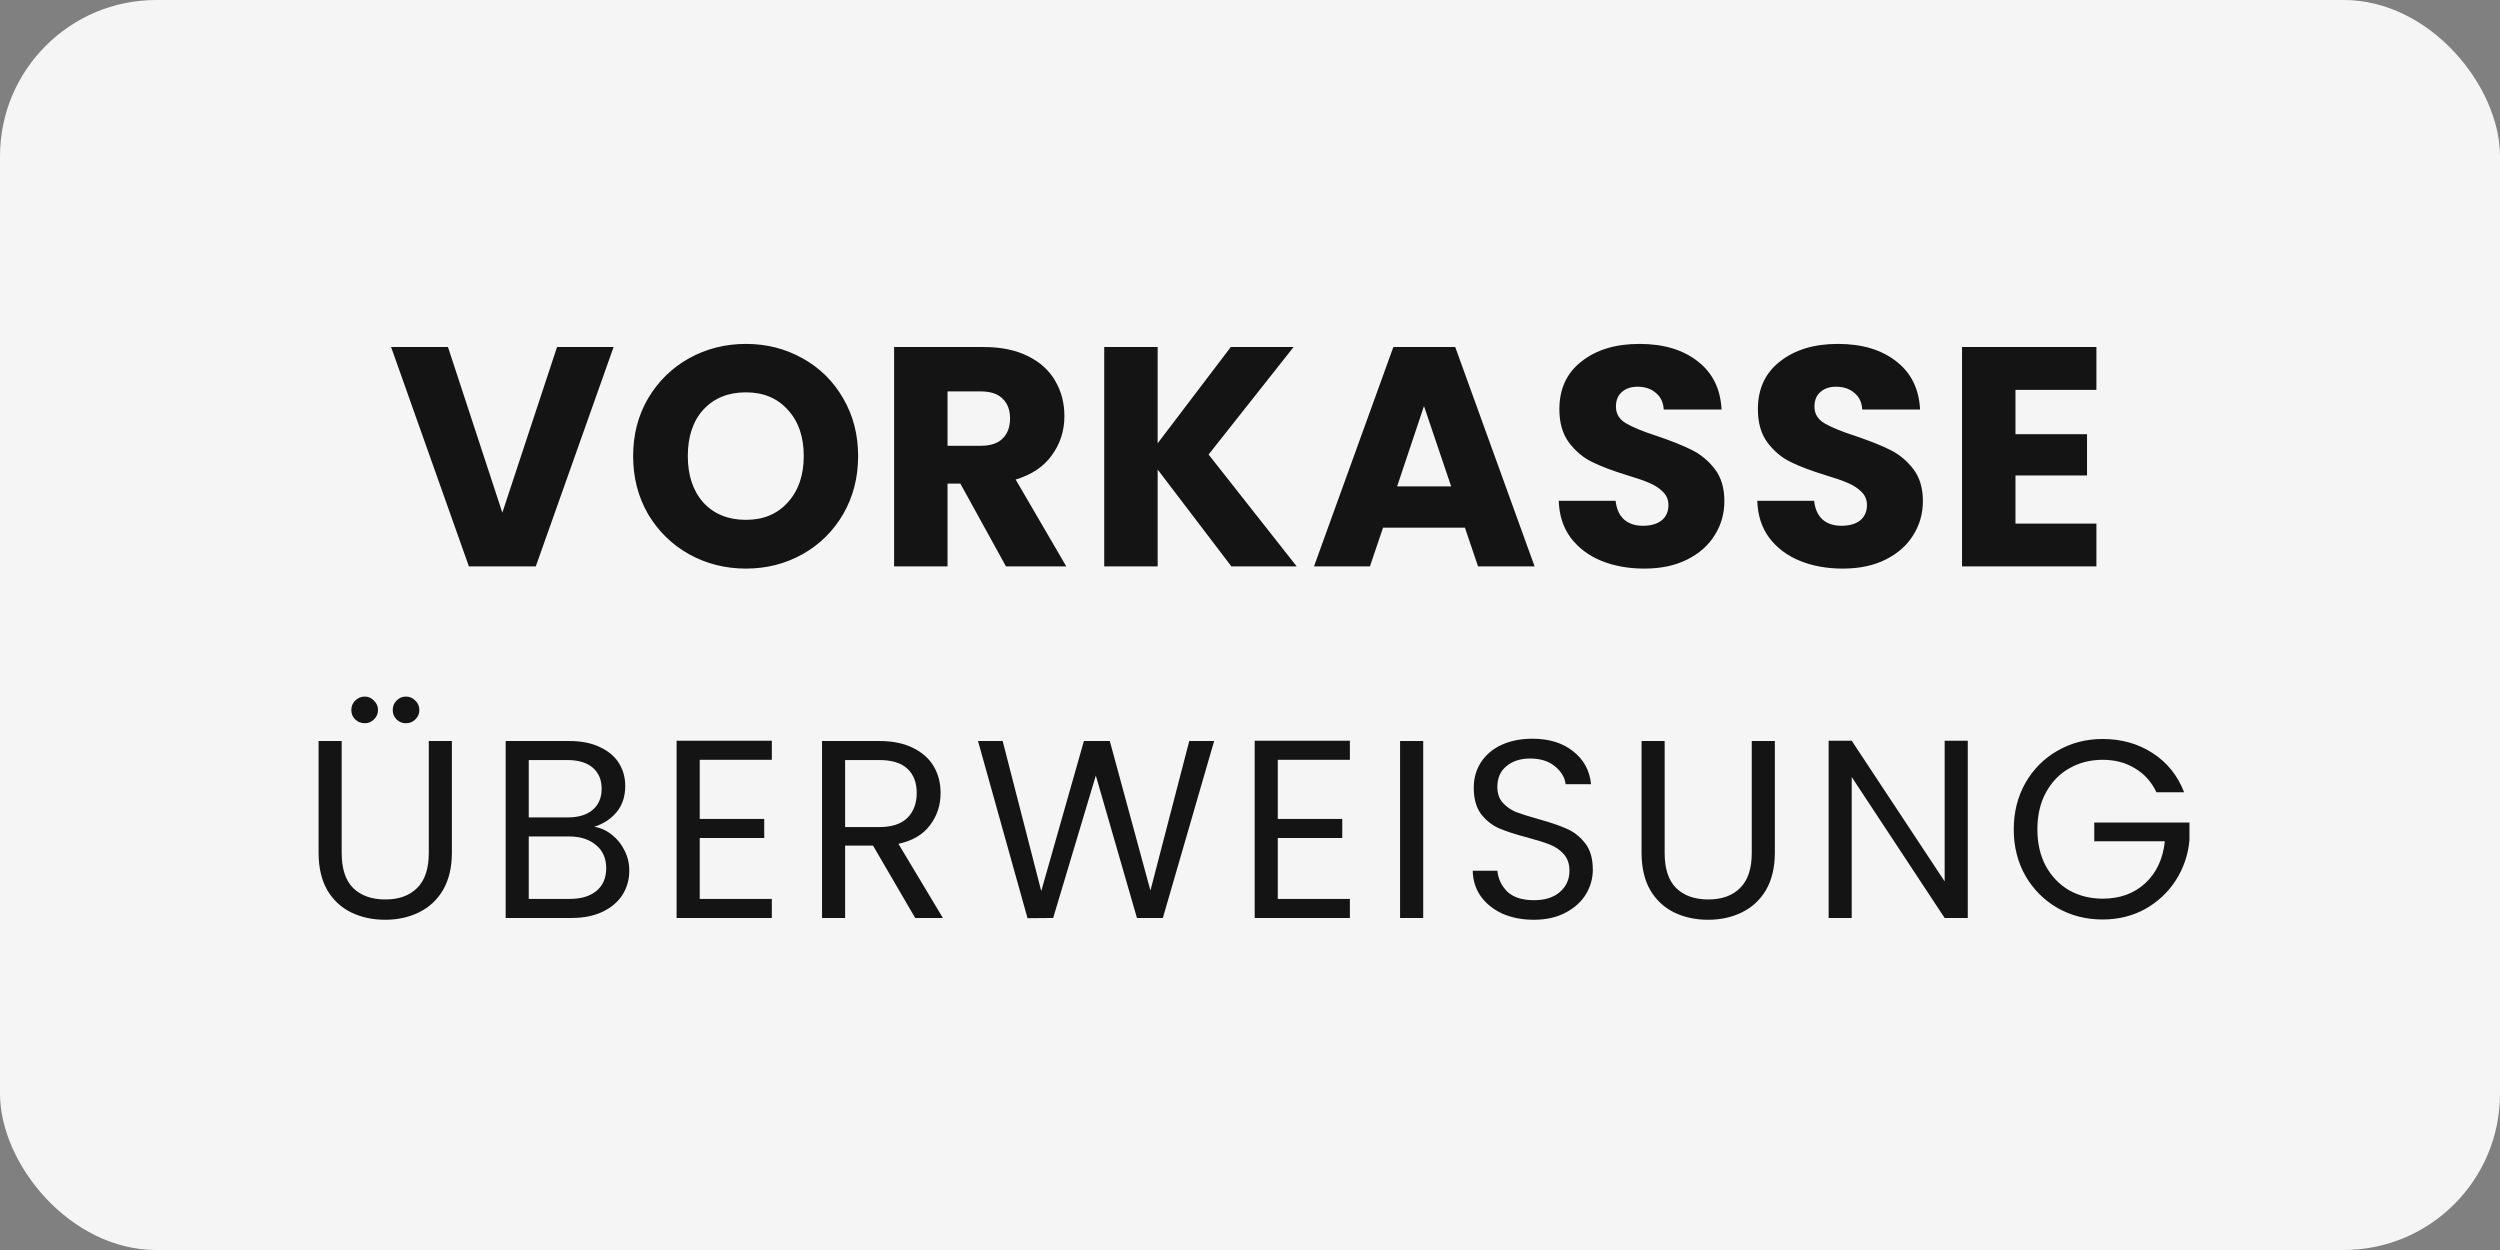 <svg width="64" height="32" viewBox="0 0 64 32" fill="none" xmlns="http://www.w3.org/2000/svg">
<rect x="0" y="0" width="64" height="32" fill="#808080" stroke="none"/>
<rect width="64" height="32" rx="4" fill="#F5F5F5"/>
<path d="M15.708 8.884L13.716 14.5H12.004L10.012 8.884H11.468L12.86 13.124L14.26 8.884H15.708ZM19.096 14.556C18.568 14.556 18.082 14.433 17.64 14.188C17.202 13.943 16.853 13.601 16.592 13.164C16.336 12.721 16.208 12.225 16.208 11.676C16.208 11.127 16.336 10.633 16.592 10.196C16.853 9.759 17.202 9.417 17.64 9.172C18.082 8.927 18.568 8.804 19.096 8.804C19.624 8.804 20.106 8.927 20.544 9.172C20.986 9.417 21.333 9.759 21.584 10.196C21.84 10.633 21.968 11.127 21.968 11.676C21.968 12.225 21.84 12.721 21.584 13.164C21.328 13.601 20.981 13.943 20.544 14.188C20.106 14.433 19.624 14.556 19.096 14.556ZM19.096 13.308C19.544 13.308 19.901 13.159 20.168 12.86C20.44 12.561 20.576 12.167 20.576 11.676C20.576 11.18 20.44 10.785 20.168 10.492C19.901 10.193 19.544 10.044 19.096 10.044C18.642 10.044 18.28 10.191 18.008 10.484C17.741 10.777 17.608 11.175 17.608 11.676C17.608 12.172 17.741 12.569 18.008 12.868C18.28 13.161 18.642 13.308 19.096 13.308ZM25.753 14.5L24.585 12.38H24.257V14.5H22.889V8.884H25.185C25.628 8.884 26.003 8.961 26.313 9.116C26.628 9.271 26.862 9.484 27.017 9.756C27.172 10.023 27.249 10.321 27.249 10.652C27.249 11.025 27.142 11.359 26.929 11.652C26.721 11.945 26.412 12.153 26.001 12.276L27.297 14.5H25.753ZM24.257 11.412H25.105C25.355 11.412 25.542 11.351 25.665 11.228C25.793 11.105 25.857 10.932 25.857 10.708C25.857 10.495 25.793 10.327 25.665 10.204C25.542 10.081 25.355 10.02 25.105 10.02H24.257V11.412ZM31.524 14.5L29.636 12.02V14.5H28.268V8.884H29.636V11.348L31.508 8.884H33.116L30.94 11.636L33.196 14.5H31.524ZM37.502 13.508H35.406L35.07 14.5H33.638L35.67 8.884H37.254L39.286 14.5H37.838L37.502 13.508ZM37.15 12.452L36.454 10.396L35.766 12.452H37.15ZM42.096 14.556C41.685 14.556 41.318 14.489 40.992 14.356C40.667 14.223 40.406 14.025 40.208 13.764C40.016 13.503 39.915 13.188 39.904 12.82H41.36C41.382 13.028 41.453 13.188 41.576 13.3C41.699 13.407 41.859 13.46 42.056 13.46C42.259 13.46 42.419 13.415 42.536 13.324C42.654 13.228 42.712 13.097 42.712 12.932C42.712 12.793 42.664 12.679 42.568 12.588C42.477 12.497 42.363 12.423 42.224 12.364C42.091 12.305 41.899 12.239 41.648 12.164C41.285 12.052 40.989 11.94 40.76 11.828C40.531 11.716 40.334 11.551 40.168 11.332C40.003 11.113 39.92 10.828 39.92 10.476C39.92 9.953 40.109 9.545 40.488 9.252C40.867 8.953 41.36 8.804 41.968 8.804C42.587 8.804 43.086 8.953 43.464 9.252C43.843 9.545 44.045 9.956 44.072 10.484H42.592C42.581 10.303 42.515 10.161 42.392 10.06C42.27 9.953 42.112 9.9 41.92 9.9C41.755 9.9 41.621 9.945 41.52 10.036C41.419 10.121 41.368 10.247 41.368 10.412C41.368 10.593 41.453 10.735 41.624 10.836C41.795 10.937 42.062 11.047 42.424 11.164C42.787 11.287 43.08 11.404 43.304 11.516C43.533 11.628 43.731 11.791 43.896 12.004C44.062 12.217 44.144 12.492 44.144 12.828C44.144 13.148 44.062 13.439 43.896 13.7C43.736 13.961 43.502 14.169 43.192 14.324C42.883 14.479 42.517 14.556 42.096 14.556ZM47.178 14.556C46.767 14.556 46.399 14.489 46.074 14.356C45.749 14.223 45.487 14.025 45.29 13.764C45.098 13.503 44.997 13.188 44.986 12.82H46.442C46.463 13.028 46.535 13.188 46.658 13.3C46.781 13.407 46.941 13.46 47.138 13.46C47.341 13.46 47.501 13.415 47.618 13.324C47.735 13.228 47.794 13.097 47.794 12.932C47.794 12.793 47.746 12.679 47.65 12.588C47.559 12.497 47.445 12.423 47.306 12.364C47.173 12.305 46.981 12.239 46.73 12.164C46.367 12.052 46.071 11.94 45.842 11.828C45.613 11.716 45.415 11.551 45.25 11.332C45.085 11.113 45.002 10.828 45.002 10.476C45.002 9.953 45.191 9.545 45.57 9.252C45.949 8.953 46.442 8.804 47.05 8.804C47.669 8.804 48.167 8.953 48.546 9.252C48.925 9.545 49.127 9.956 49.154 10.484H47.674C47.663 10.303 47.597 10.161 47.474 10.06C47.351 9.953 47.194 9.9 47.002 9.9C46.837 9.9 46.703 9.945 46.602 10.036C46.501 10.121 46.45 10.247 46.45 10.412C46.45 10.593 46.535 10.735 46.706 10.836C46.877 10.937 47.143 11.047 47.506 11.164C47.869 11.287 48.162 11.404 48.386 11.516C48.615 11.628 48.813 11.791 48.978 12.004C49.143 12.217 49.226 12.492 49.226 12.828C49.226 13.148 49.143 13.439 48.978 13.7C48.818 13.961 48.583 14.169 48.274 14.324C47.965 14.479 47.599 14.556 47.178 14.556ZM51.596 9.98V11.116H53.428V12.172H51.596V13.404H53.668V14.5H50.228V8.884H53.668V9.98H51.596Z" fill="#141414"/>
<path d="M8.747 18.97V21.836C8.747 22.239 8.845 22.538 9.04 22.733C9.239 22.928 9.514 23.026 9.865 23.026C10.212 23.026 10.483 22.928 10.678 22.733C10.877 22.538 10.977 22.239 10.977 21.836V18.97H11.568V21.829C11.568 22.206 11.492 22.525 11.341 22.785C11.189 23.041 10.983 23.231 10.723 23.357C10.467 23.483 10.179 23.546 9.859 23.546C9.538 23.546 9.248 23.483 8.988 23.357C8.732 23.231 8.528 23.041 8.377 22.785C8.229 22.525 8.156 22.206 8.156 21.829V18.97H8.747ZM9.339 18.515C9.243 18.515 9.161 18.482 9.092 18.417C9.027 18.352 8.994 18.272 8.994 18.177C8.994 18.081 9.027 18.001 9.092 17.936C9.161 17.867 9.243 17.832 9.339 17.832C9.43 17.832 9.508 17.867 9.573 17.936C9.642 18.001 9.677 18.081 9.677 18.177C9.677 18.272 9.642 18.352 9.573 18.417C9.508 18.482 9.43 18.515 9.339 18.515ZM10.392 18.515C10.296 18.515 10.216 18.482 10.151 18.417C10.086 18.352 10.054 18.272 10.054 18.177C10.054 18.081 10.086 18.001 10.151 17.936C10.216 17.867 10.296 17.832 10.392 17.832C10.487 17.832 10.567 17.867 10.632 17.936C10.701 18.001 10.736 18.081 10.736 18.177C10.736 18.272 10.701 18.352 10.632 18.417C10.567 18.482 10.487 18.515 10.392 18.515ZM15.213 21.166C15.378 21.192 15.528 21.26 15.662 21.368C15.801 21.476 15.909 21.611 15.987 21.771C16.069 21.931 16.11 22.102 16.11 22.285C16.11 22.514 16.052 22.722 15.935 22.909C15.818 23.09 15.647 23.236 15.421 23.344C15.2 23.448 14.938 23.5 14.635 23.5H12.945V18.97H14.57C14.878 18.97 15.14 19.021 15.356 19.125C15.573 19.225 15.736 19.362 15.844 19.535C15.952 19.708 16.006 19.903 16.006 20.12C16.006 20.389 15.933 20.612 15.785 20.79C15.642 20.963 15.452 21.088 15.213 21.166ZM13.536 20.926H14.531C14.808 20.926 15.023 20.861 15.174 20.731C15.326 20.601 15.402 20.421 15.402 20.192C15.402 19.962 15.326 19.782 15.174 19.652C15.023 19.522 14.804 19.457 14.518 19.457H13.536V20.926ZM14.583 23.012C14.878 23.012 15.107 22.943 15.272 22.805C15.437 22.666 15.519 22.473 15.519 22.226C15.519 21.975 15.432 21.777 15.259 21.634C15.086 21.487 14.854 21.413 14.563 21.413H13.536V23.012H14.583ZM17.913 19.451V20.965H19.564V21.453H17.913V23.012H19.759V23.5H17.321V18.963H19.759V19.451H17.913ZM23.429 23.5L22.35 21.648H21.635V23.5H21.044V18.97H22.506C22.849 18.97 23.137 19.028 23.371 19.145C23.609 19.262 23.787 19.42 23.904 19.619C24.021 19.819 24.079 20.046 24.079 20.302C24.079 20.614 23.988 20.889 23.806 21.128C23.629 21.366 23.36 21.524 23 21.602L24.138 23.5H23.429ZM21.635 21.173H22.506C22.827 21.173 23.067 21.095 23.228 20.939C23.388 20.779 23.468 20.566 23.468 20.302C23.468 20.033 23.388 19.825 23.228 19.678C23.072 19.531 22.831 19.457 22.506 19.457H21.635V21.173ZM31.082 18.97L29.769 23.5H29.106L28.053 19.854L26.961 23.5L26.305 23.506L25.037 18.97H25.668L26.656 22.811L27.748 18.97H28.411L29.451 22.798L30.445 18.97H31.082ZM32.711 19.451V20.965H34.362V21.453H32.711V23.012H34.557V23.5H32.12V18.963H34.557V19.451H32.711ZM36.434 18.97V23.5H35.842V18.97H36.434ZM39.268 23.546C38.969 23.546 38.701 23.494 38.462 23.39C38.228 23.281 38.044 23.134 37.91 22.948C37.775 22.757 37.706 22.538 37.702 22.291H38.332C38.354 22.503 38.441 22.683 38.592 22.831C38.748 22.974 38.974 23.045 39.268 23.045C39.55 23.045 39.771 22.976 39.931 22.837C40.096 22.694 40.178 22.512 40.178 22.291C40.178 22.118 40.131 21.977 40.035 21.869C39.94 21.76 39.821 21.678 39.678 21.622C39.535 21.565 39.342 21.505 39.099 21.439C38.8 21.361 38.56 21.284 38.378 21.206C38.2 21.128 38.046 21.006 37.916 20.841C37.791 20.672 37.728 20.447 37.728 20.166C37.728 19.919 37.791 19.7 37.916 19.509C38.042 19.318 38.217 19.171 38.443 19.067C38.672 18.963 38.935 18.911 39.229 18.911C39.654 18.911 40.001 19.017 40.269 19.23C40.542 19.442 40.696 19.724 40.731 20.075H40.081C40.059 19.901 39.968 19.75 39.808 19.619C39.647 19.485 39.435 19.418 39.171 19.418C38.924 19.418 38.722 19.483 38.566 19.613C38.41 19.739 38.332 19.916 38.332 20.146C38.332 20.311 38.378 20.445 38.469 20.549C38.564 20.653 38.679 20.733 38.813 20.79C38.952 20.841 39.145 20.902 39.392 20.971C39.691 21.054 39.931 21.136 40.113 21.218C40.295 21.297 40.451 21.42 40.581 21.589C40.711 21.754 40.776 21.979 40.776 22.265C40.776 22.486 40.718 22.694 40.601 22.889C40.484 23.084 40.31 23.242 40.081 23.363C39.851 23.485 39.58 23.546 39.268 23.546ZM42.615 18.97V21.836C42.615 22.239 42.713 22.538 42.908 22.733C43.107 22.928 43.382 23.026 43.733 23.026C44.08 23.026 44.351 22.928 44.546 22.733C44.745 22.538 44.845 22.239 44.845 21.836V18.97H45.436V21.829C45.436 22.206 45.36 22.525 45.209 22.785C45.057 23.041 44.851 23.231 44.591 23.357C44.336 23.483 44.047 23.546 43.727 23.546C43.406 23.546 43.116 23.483 42.856 23.357C42.6 23.231 42.396 23.041 42.245 22.785C42.097 22.525 42.024 22.206 42.024 21.829V18.97H42.615ZM50.375 23.5H49.783L47.404 19.892V23.5H46.813V18.963H47.404L49.783 22.564V18.963H50.375V23.5ZM55.205 20.282C55.08 20.018 54.898 19.814 54.659 19.672C54.421 19.524 54.144 19.451 53.827 19.451C53.511 19.451 53.225 19.524 52.969 19.672C52.718 19.814 52.519 20.023 52.371 20.296C52.228 20.564 52.157 20.876 52.157 21.232C52.157 21.587 52.228 21.899 52.371 22.168C52.519 22.436 52.718 22.644 52.969 22.791C53.225 22.934 53.511 23.006 53.827 23.006C54.269 23.006 54.633 22.874 54.919 22.61C55.205 22.345 55.372 21.988 55.42 21.537H53.613V21.056H56.05V21.511C56.016 21.884 55.899 22.226 55.699 22.538C55.5 22.846 55.238 23.09 54.913 23.273C54.588 23.45 54.226 23.539 53.827 23.539C53.407 23.539 53.023 23.442 52.677 23.247C52.33 23.047 52.055 22.772 51.851 22.421C51.652 22.07 51.552 21.674 51.552 21.232C51.552 20.79 51.652 20.393 51.851 20.042C52.055 19.687 52.33 19.412 52.677 19.216C53.023 19.017 53.407 18.918 53.827 18.918C54.308 18.918 54.733 19.037 55.101 19.275C55.474 19.513 55.745 19.849 55.914 20.282H55.205Z" fill="#141414"/>
</svg>
